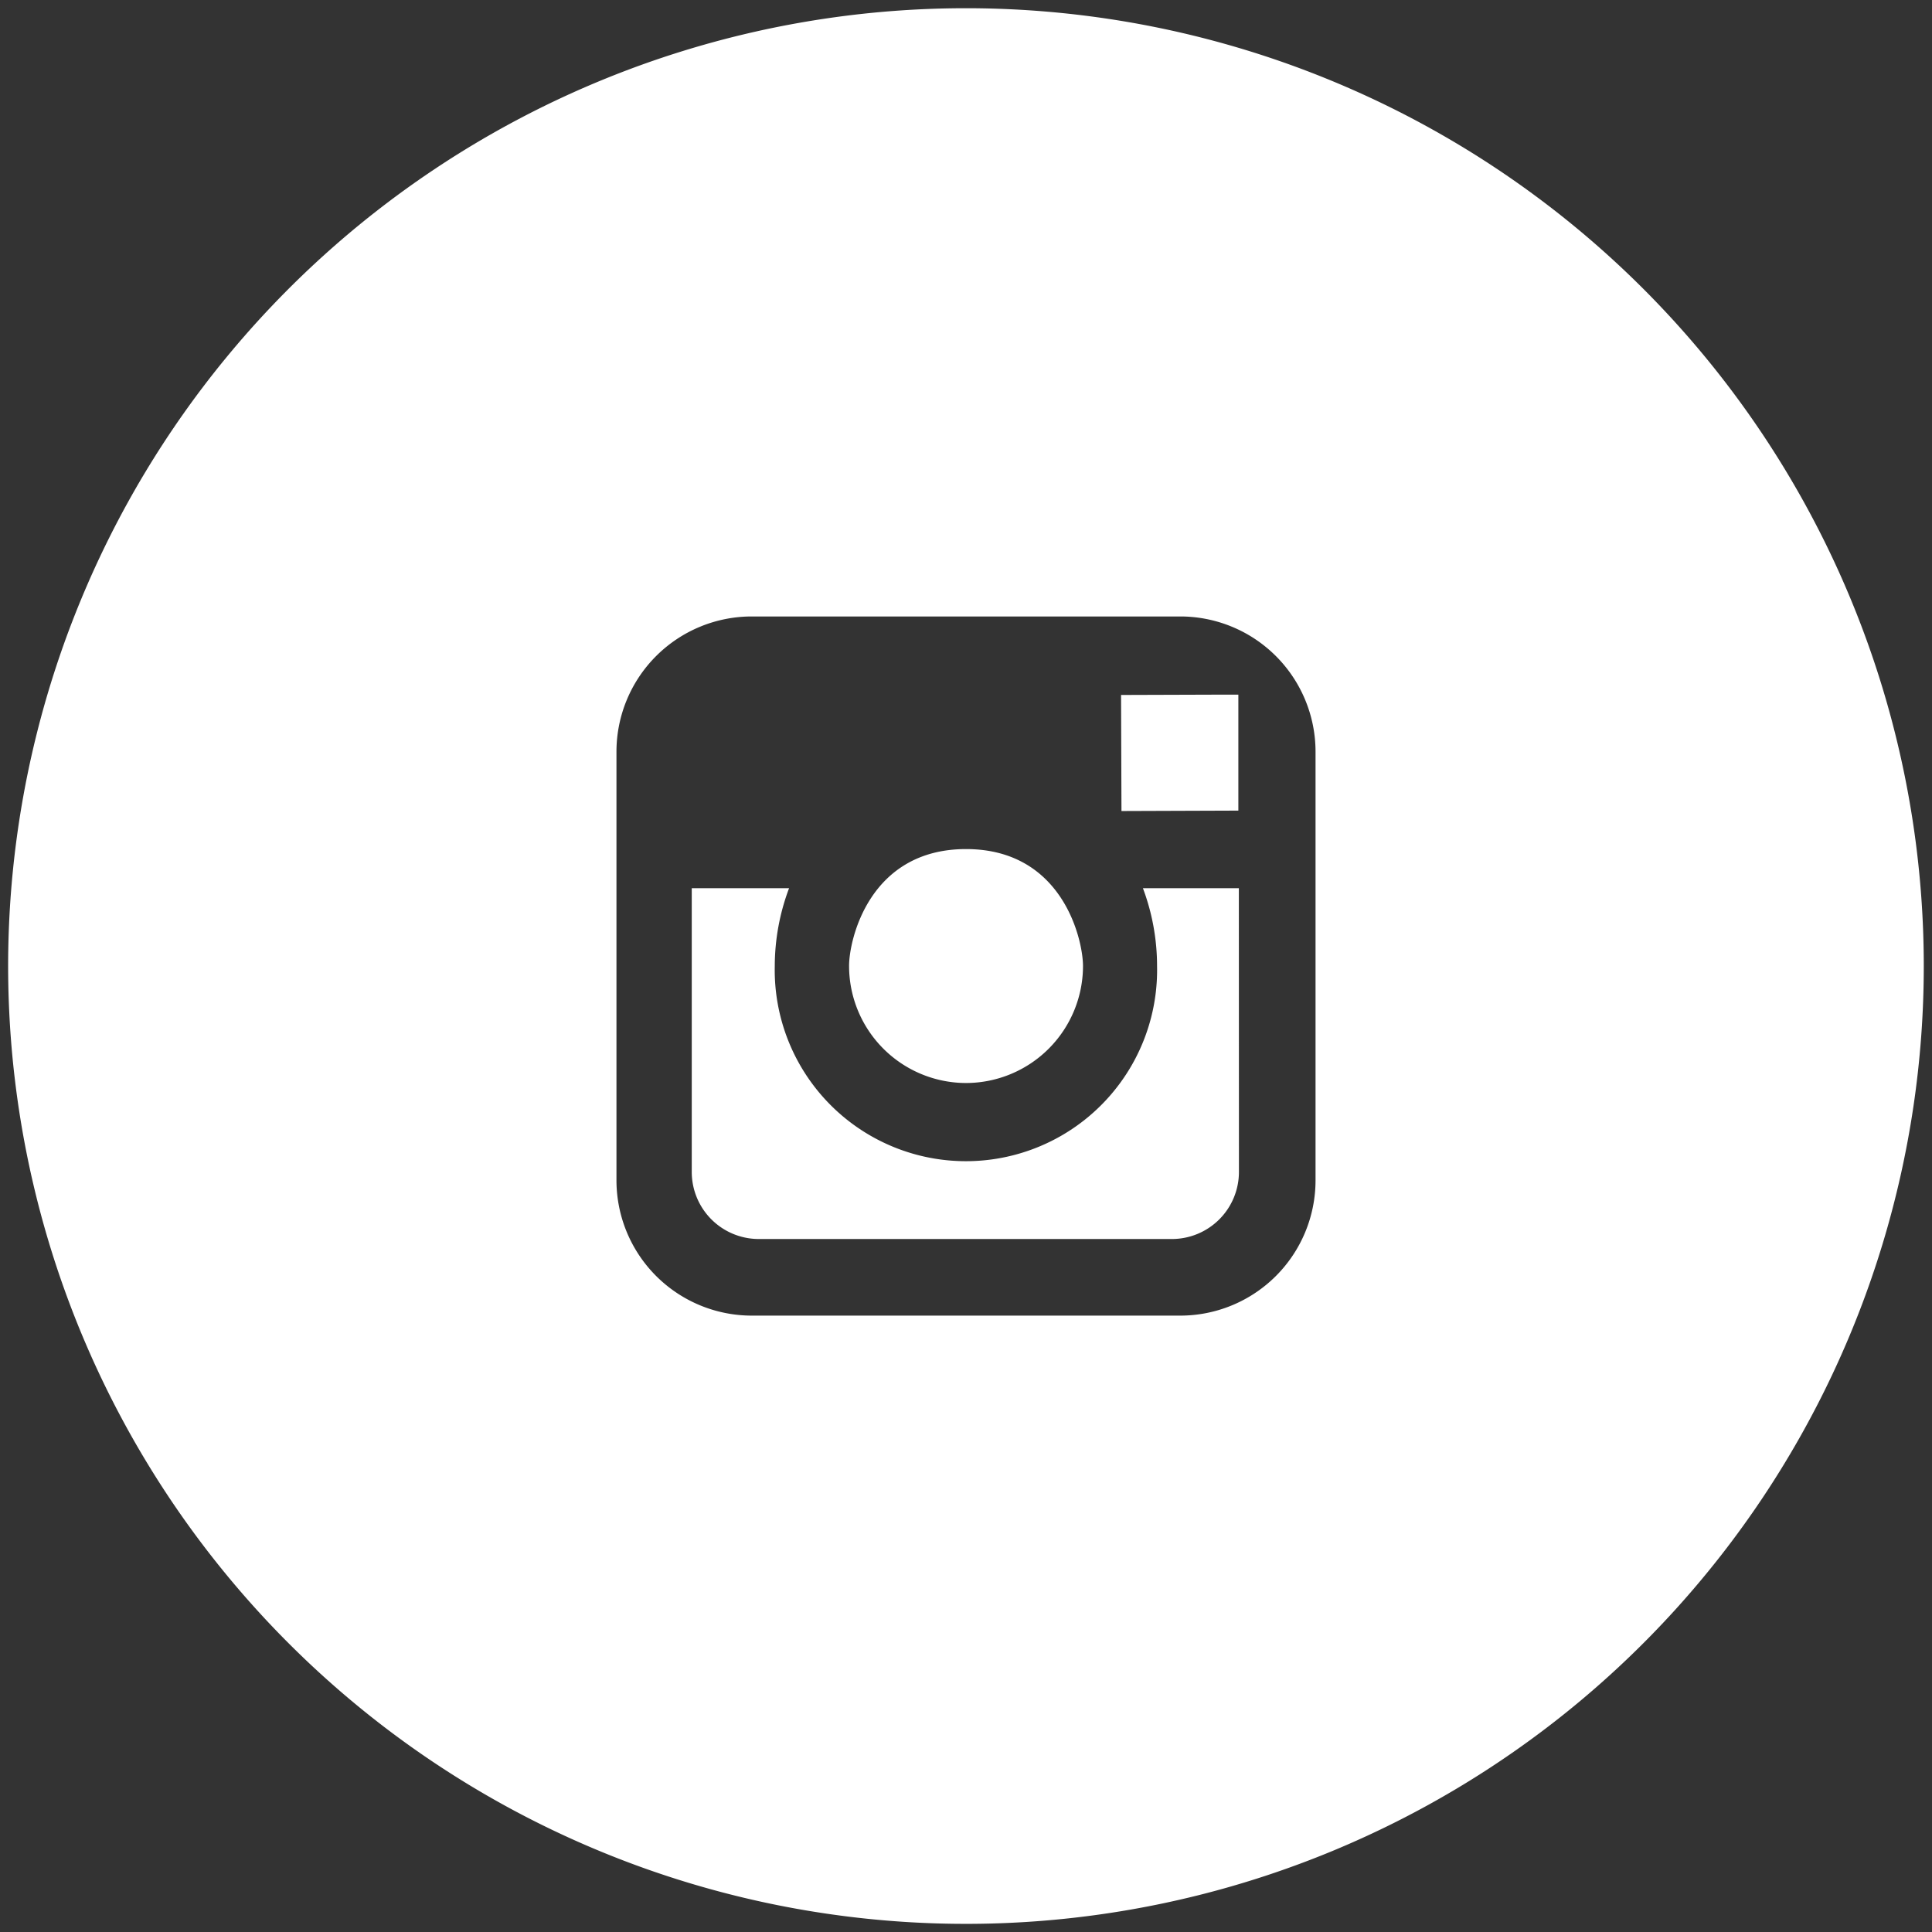 <svg viewBox="0 0 235.05 235.05" xmlns="http://www.w3.org/2000/svg"><rect x="0" y="0" width="235.05" height="235.05" fill="#333333" stroke="none"/><g fill="#fff"><path d="m117.53 131.76a14.25 14.25 0 0 0 14.23-14.23c0-3.16-2.44-14.23-14.23-14.23s-14.24 11.07-14.23 14.23a14.25 14.25 0 0 0 14.23 14.23z"/><path d="m117.53 1a116.53 116.53 0 1 0 116.52 116.53 116.53 116.53 0 0 0 -116.52-116.53zm42.52 142.62a16.46 16.46 0 0 1 -16.43 16.44h-52.18a16.47 16.47 0 0 1 -16.44-16.44v-52.18a16.46 16.46 0 0 1 16.44-16.44h52.17a16.46 16.46 0 0 1 16.44 16.44z"/><path d="m150.72 108.06h-11.67a27 27 0 0 1 1.72 9.47 23.26 23.26 0 1 1 -46.51 0 27 27 0 0 1 1.74-9.47h-11.84v34.53a8.16 8.16 0 0 0 8.16 8.15h50.26a8.16 8.16 0 0 0 8.15-8.15z"/><path d="m150.66 98.62v-14.11h-1.87l-12.4.04.05 14.12z"/></g></svg>